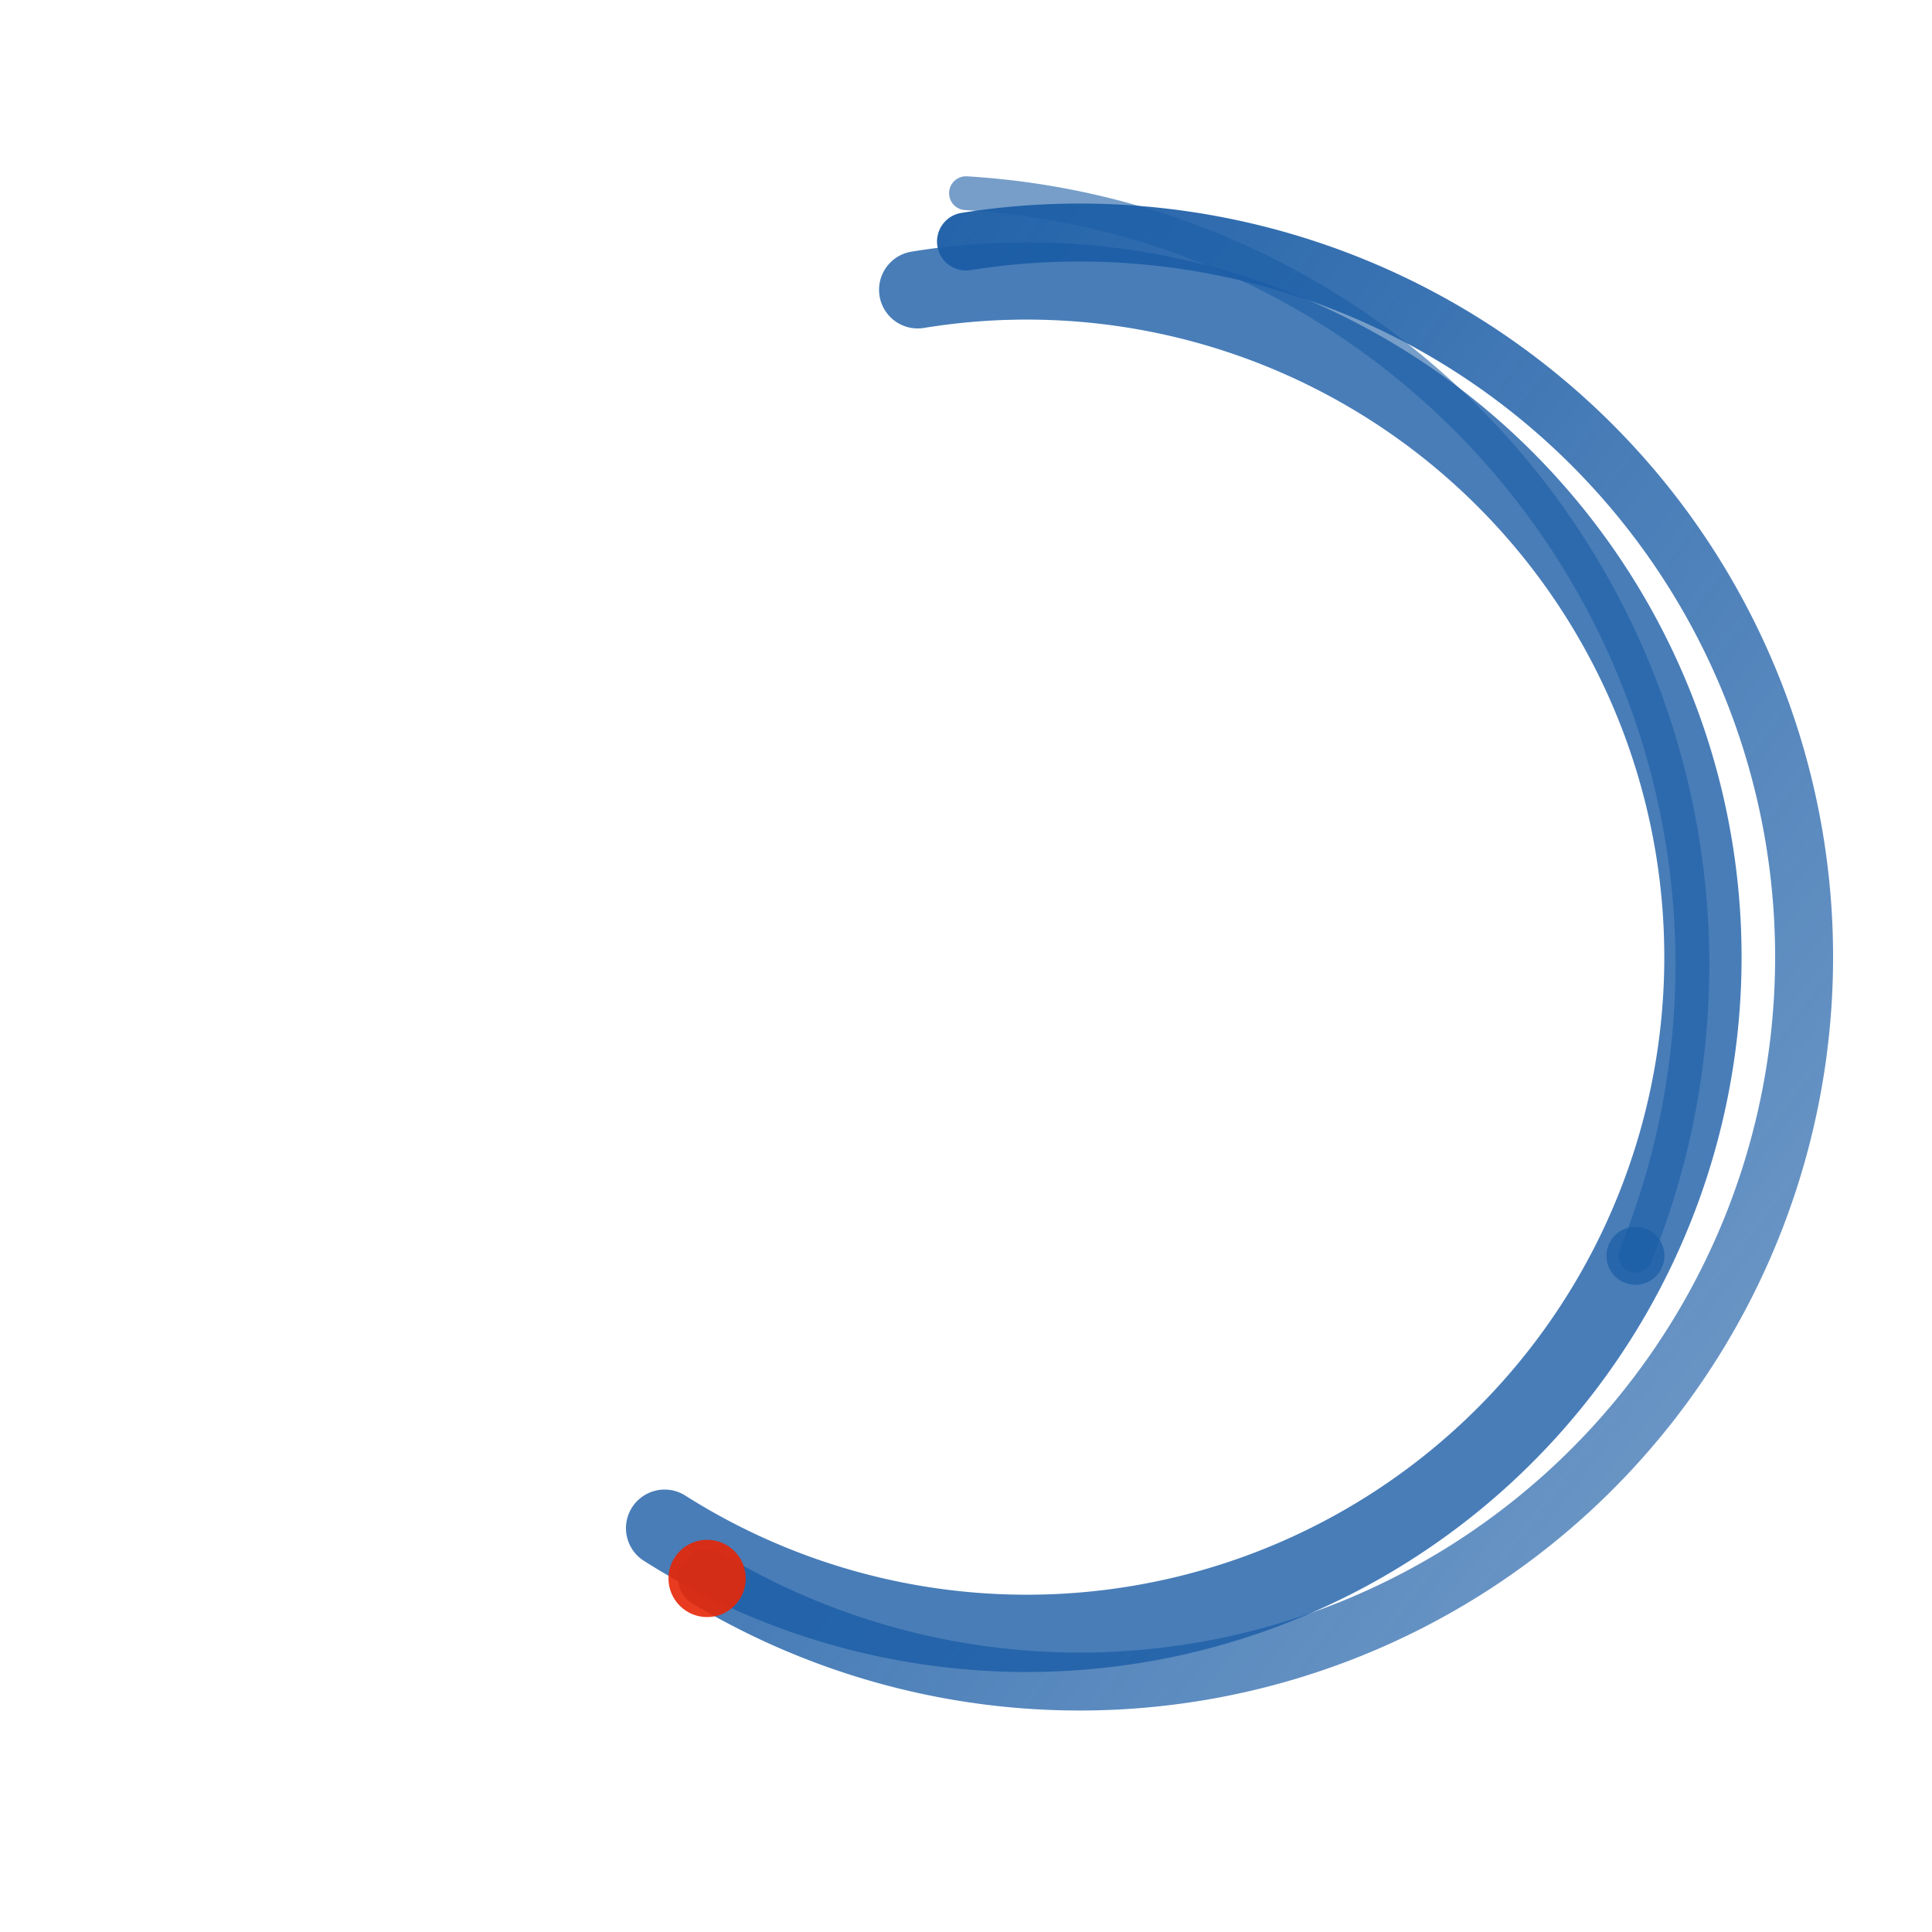 <svg viewBox="0 0 200 200" xmlns="http://www.w3.org/2000/svg">
  <defs>
    <linearGradient id="circleGrad" x1="0%" y1="0%" x2="100%" y2="100%">
      <stop offset="0%" style="stop-color:rgb(27,93,166);stop-opacity:1" />
      <stop offset="50%" style="stop-color:rgb(27,93,166);stop-opacity:0.8" />
      <stop offset="100%" style="stop-color:rgb(27,93,166);stop-opacity:0.6" />
    </linearGradient>
  </defs>
  <path d="M 100 25 A 75 75 0 1 1 73.2 163.4" fill="none" stroke="url(#circleGrad)" stroke-width="6" stroke-linecap="round" opacity="1"/>
  <path d="M 100 20 A 80 80 0 0 1 169.3 130" fill="none" stroke="rgb(27,93,166)" stroke-width="3.5" stroke-linecap="round" opacity="0.6"/>
  <path d="M 95 30 A 70 70 0 1 1 68.8 158.2" fill="none" stroke="rgb(27,93,166)" stroke-width="8" stroke-linecap="round" opacity="0.8"/>
  <circle cx="73.2" cy="163.4" r="4" fill="rgb(231,38,7)" opacity="0.9"/>
  <circle cx="169.3" cy="130" r="3" fill="rgb(27,93,166)" opacity="0.7"/>
</svg>